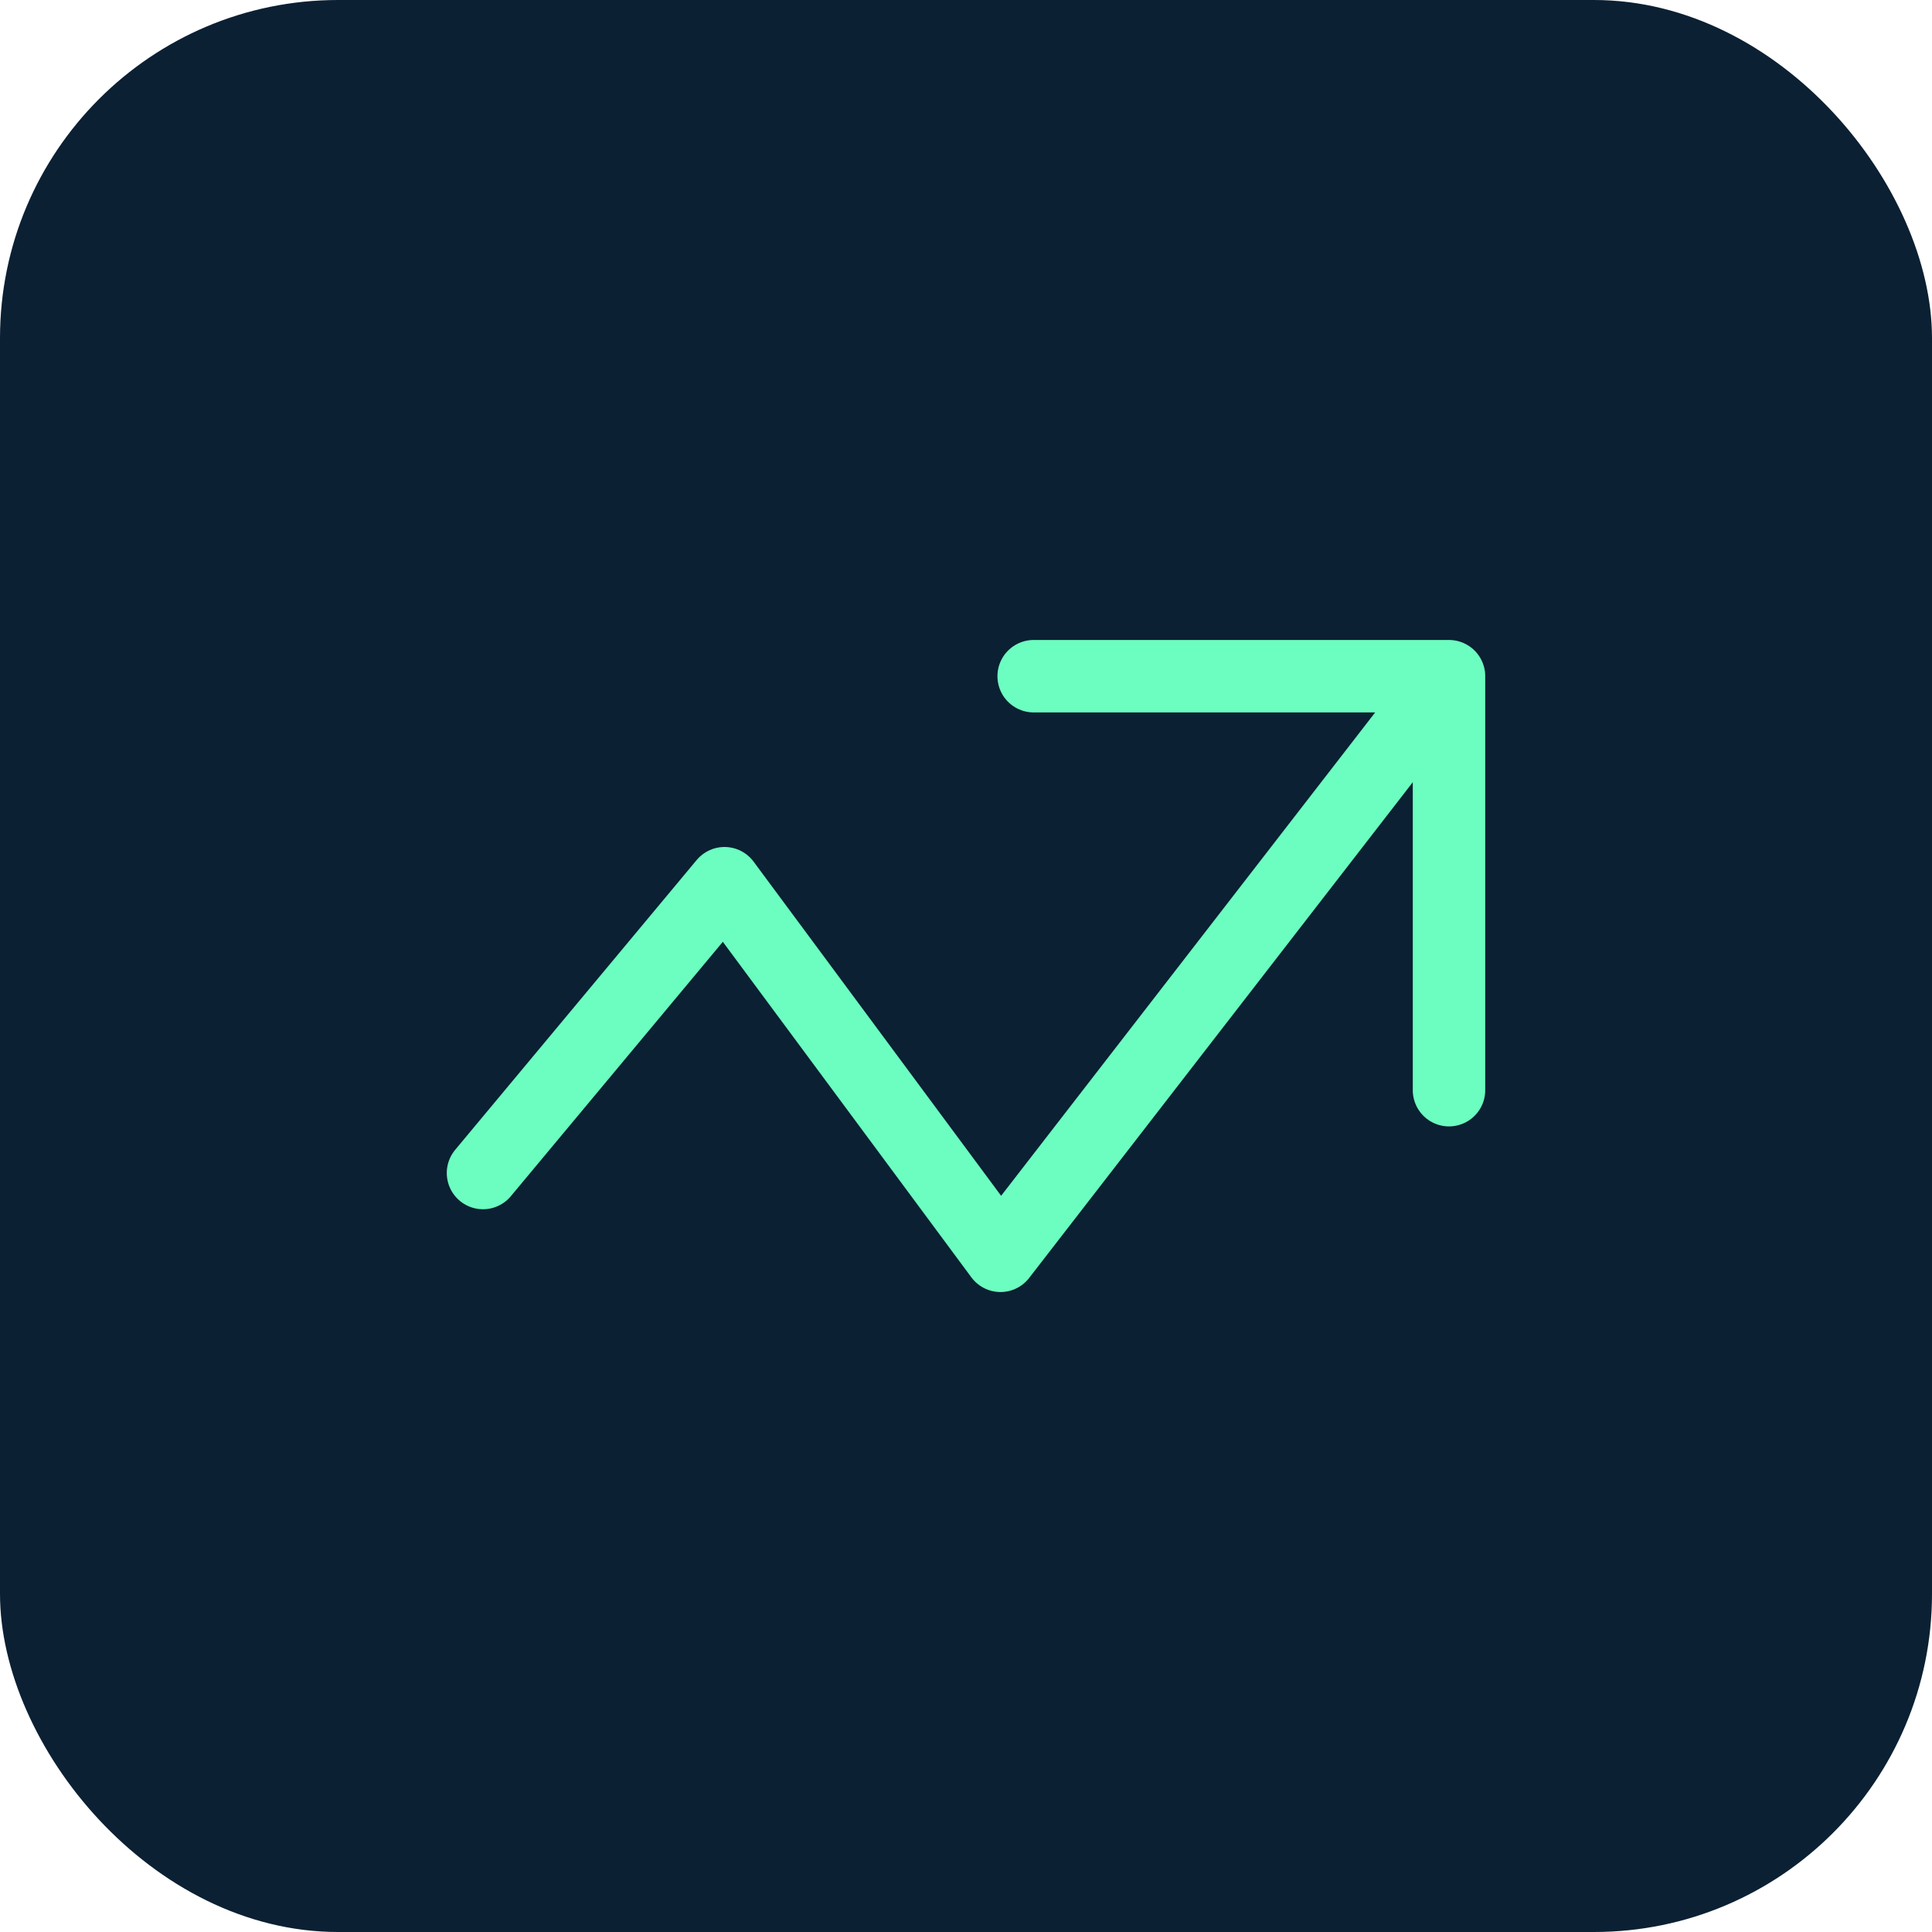 <?xml version="1.0" encoding="UTF-8"?>
<svg xmlns="http://www.w3.org/2000/svg" width="40" height="40" viewBox="0 0 40 40" fill="none">
  <rect width="40" height="40" rx="7" fill="#0B2033"></rect>
  <rect width="32" height="32" transform="translate(4 4)" fill="#0B2033"></rect>
  <path d="M30 14L20.714 26L15 18.286L10 24.286M30 14H21.401M30 14L30 22.571" stroke="#6CFDC0" stroke-width="1.5" stroke-linecap="round" stroke-linejoin="round"></path>
</svg>
